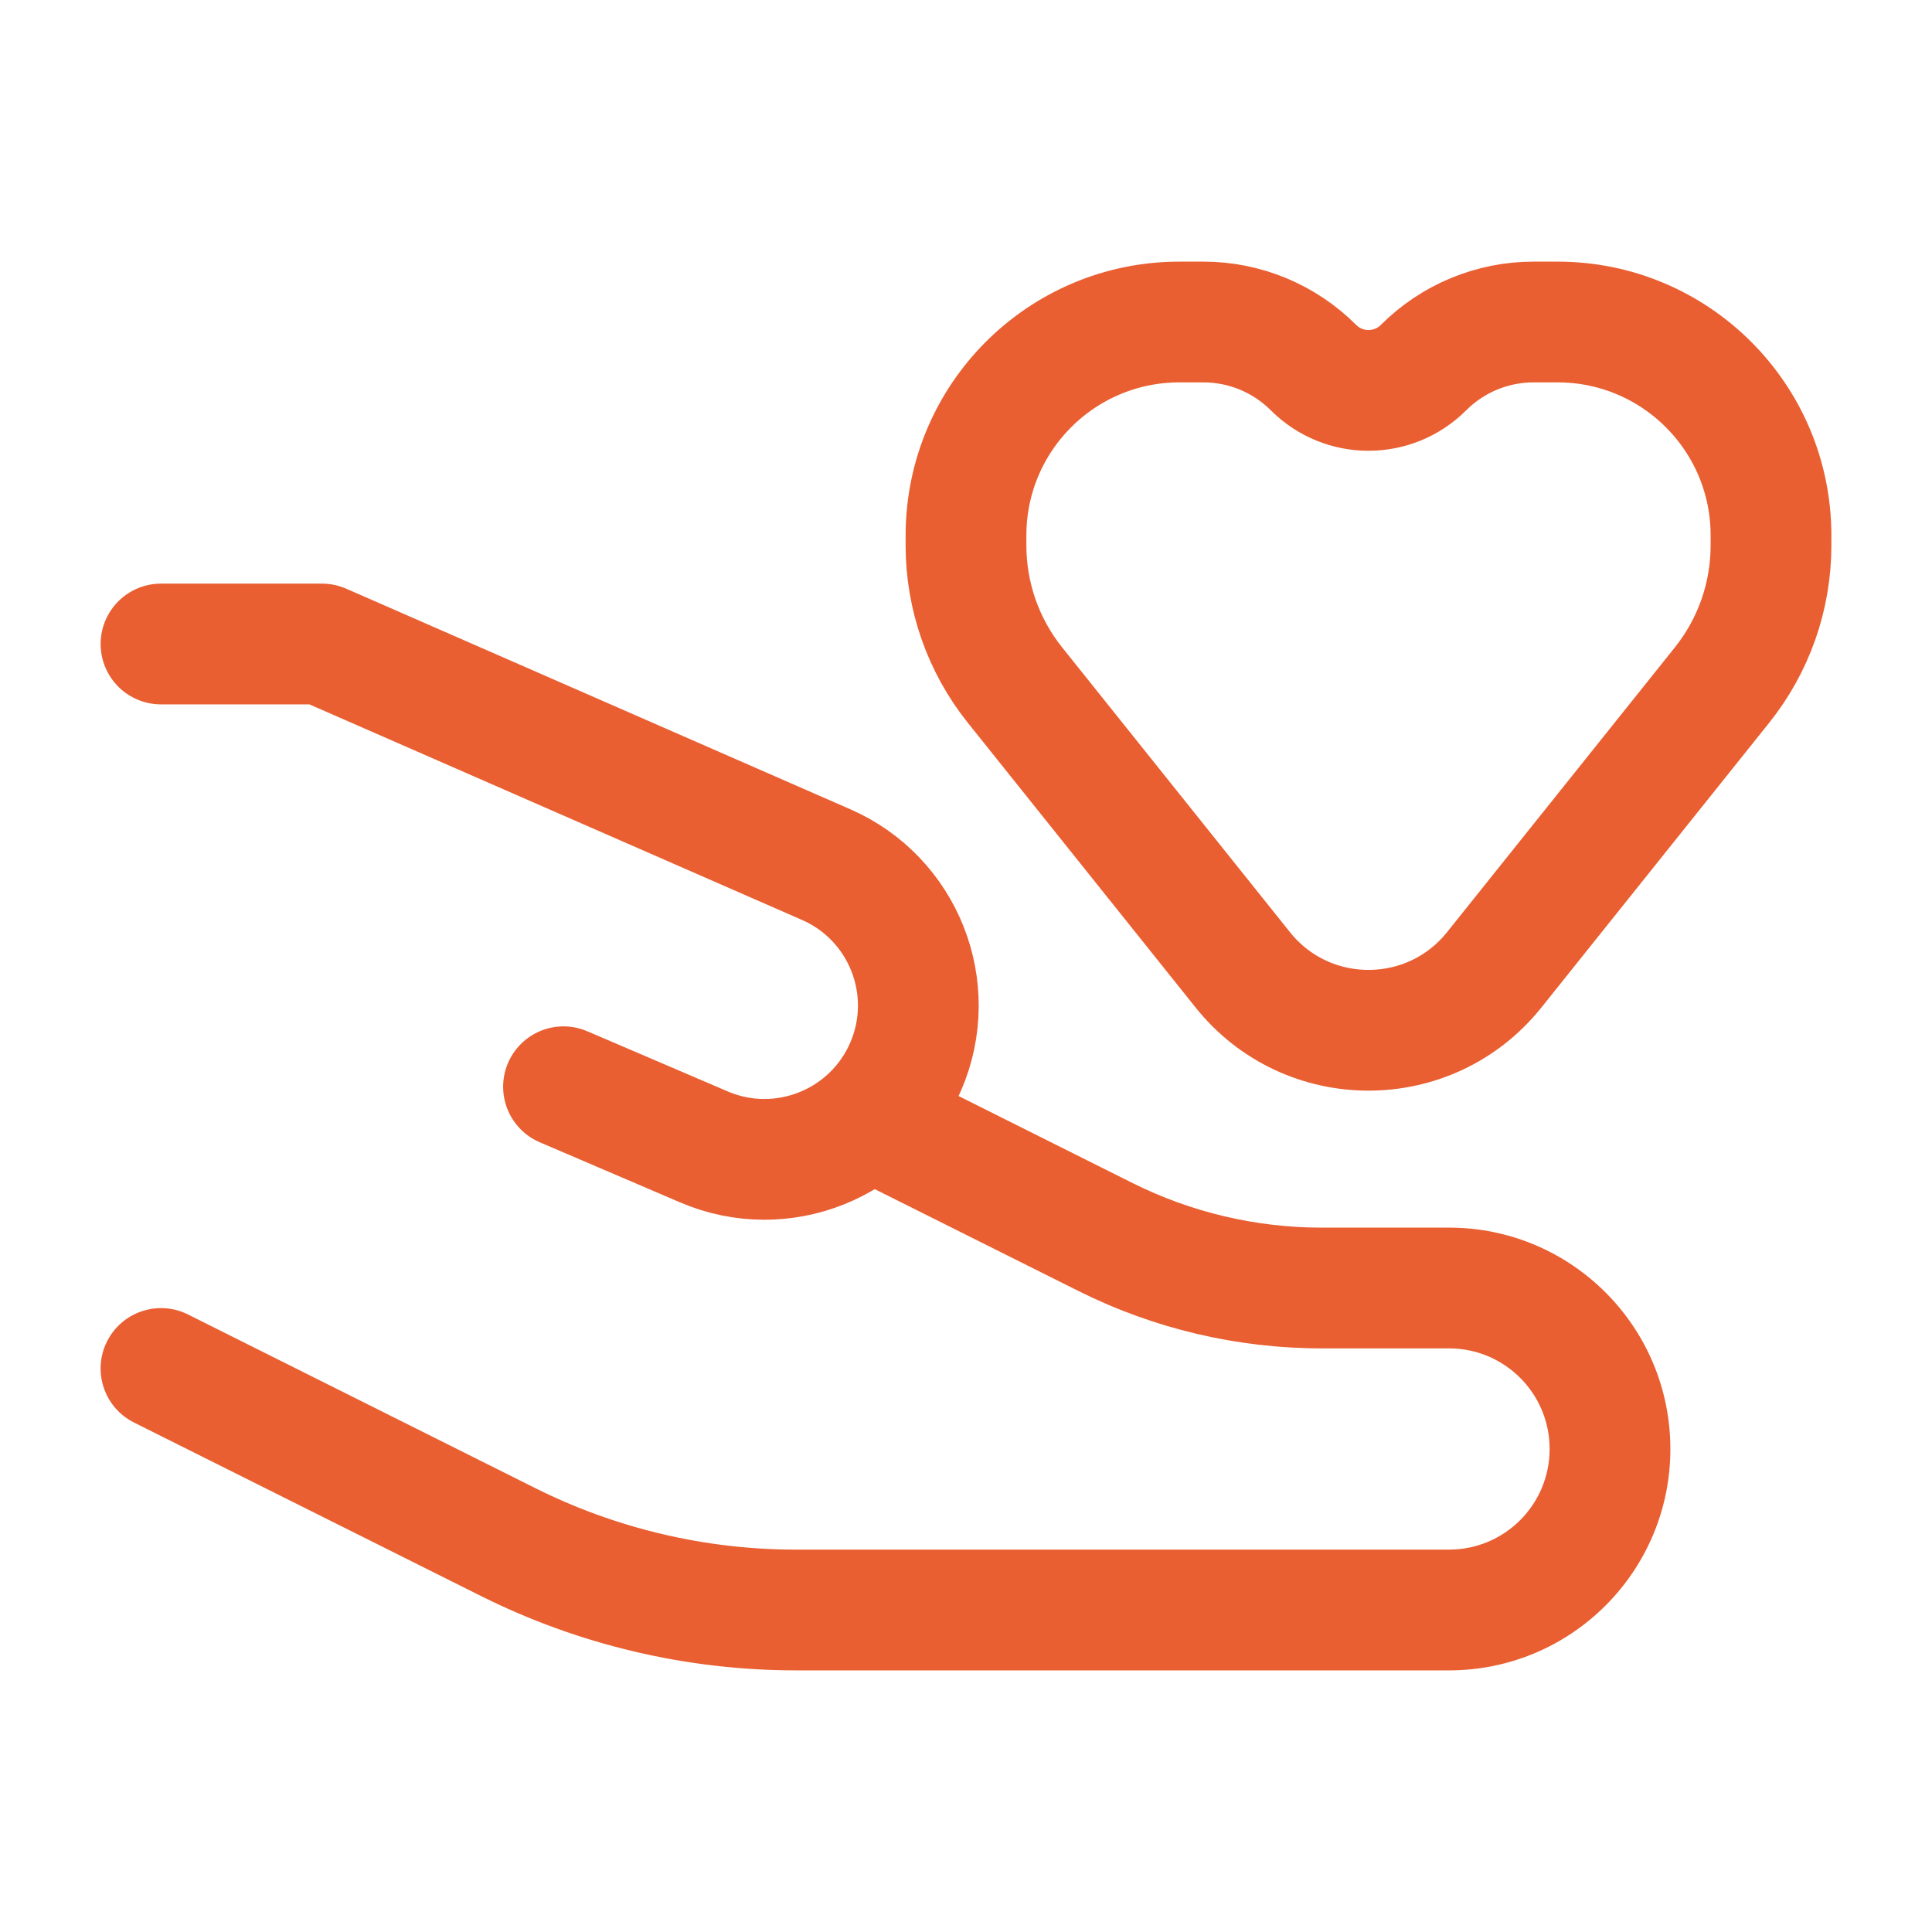 <?xml version="1.0" encoding="UTF-8"?> <svg xmlns="http://www.w3.org/2000/svg" width="48" height="48" viewBox="0 0 48 48" fill="none"> <path d="M4 16H8L20.524 21.48C22.448 22.321 23.333 24.557 22.506 26.487V26.487C21.674 28.427 19.427 29.326 17.487 28.494L14 27" stroke="#E95F32" stroke-width="3" stroke-linecap="round" stroke-linejoin="round"></path> <path d="M4.671 32.658C3.93 32.288 3.029 32.588 2.658 33.329C2.288 34.07 2.588 34.971 3.329 35.342L4.671 32.658ZM22.671 26.658L21.329 25.988L19.988 28.671L21.329 29.342L22.671 26.658ZM38.5 36C38.5 36.828 39.172 37.5 40 37.5C40.828 37.5 41.5 36.828 41.5 36H38.5ZM27.466 30.733L26.795 32.075L27.466 30.733ZM32.833 33.5H36V30.5H32.833V33.5ZM36 38.5H19.777V41.5H36V38.5ZM13.293 36.969L4.671 32.658L3.329 35.342L11.951 39.653L13.293 36.969ZM28.137 29.392L22.671 26.658L21.329 29.342L26.795 32.075L28.137 29.392ZM19.777 38.5C17.526 38.5 15.306 37.976 13.293 36.969L11.951 39.653C14.381 40.867 17.06 41.5 19.777 41.5V38.5ZM38.5 36C38.5 37.381 37.381 38.5 36 38.5V41.5C39.038 41.5 41.5 39.038 41.5 36H38.5ZM36 33.5C37.381 33.5 38.5 34.619 38.5 36H41.5C41.5 32.962 39.038 30.5 36 30.5V33.5ZM32.833 30.5C31.203 30.5 29.595 30.12 28.137 29.392L26.795 32.075C28.67 33.012 30.737 33.5 32.833 33.5V30.5Z" fill="#E95F32"></path> <path d="M25.217 17.021L30.877 24.096C32.478 26.097 35.522 26.097 37.123 24.096L42.783 17.021C43.571 16.036 44 14.813 44 13.552V13.303C44 10.374 41.626 8 38.697 8H38.102C37.076 8 36.093 8.407 35.367 9.133C34.612 9.888 33.388 9.888 32.633 9.133C31.907 8.407 30.924 8 29.898 8H29.303C26.374 8 24 10.374 24 13.303V13.552C24 14.813 24.429 16.036 25.217 17.021Z" stroke="#E95F32" stroke-width="3" stroke-linejoin="round"></path> </svg> 